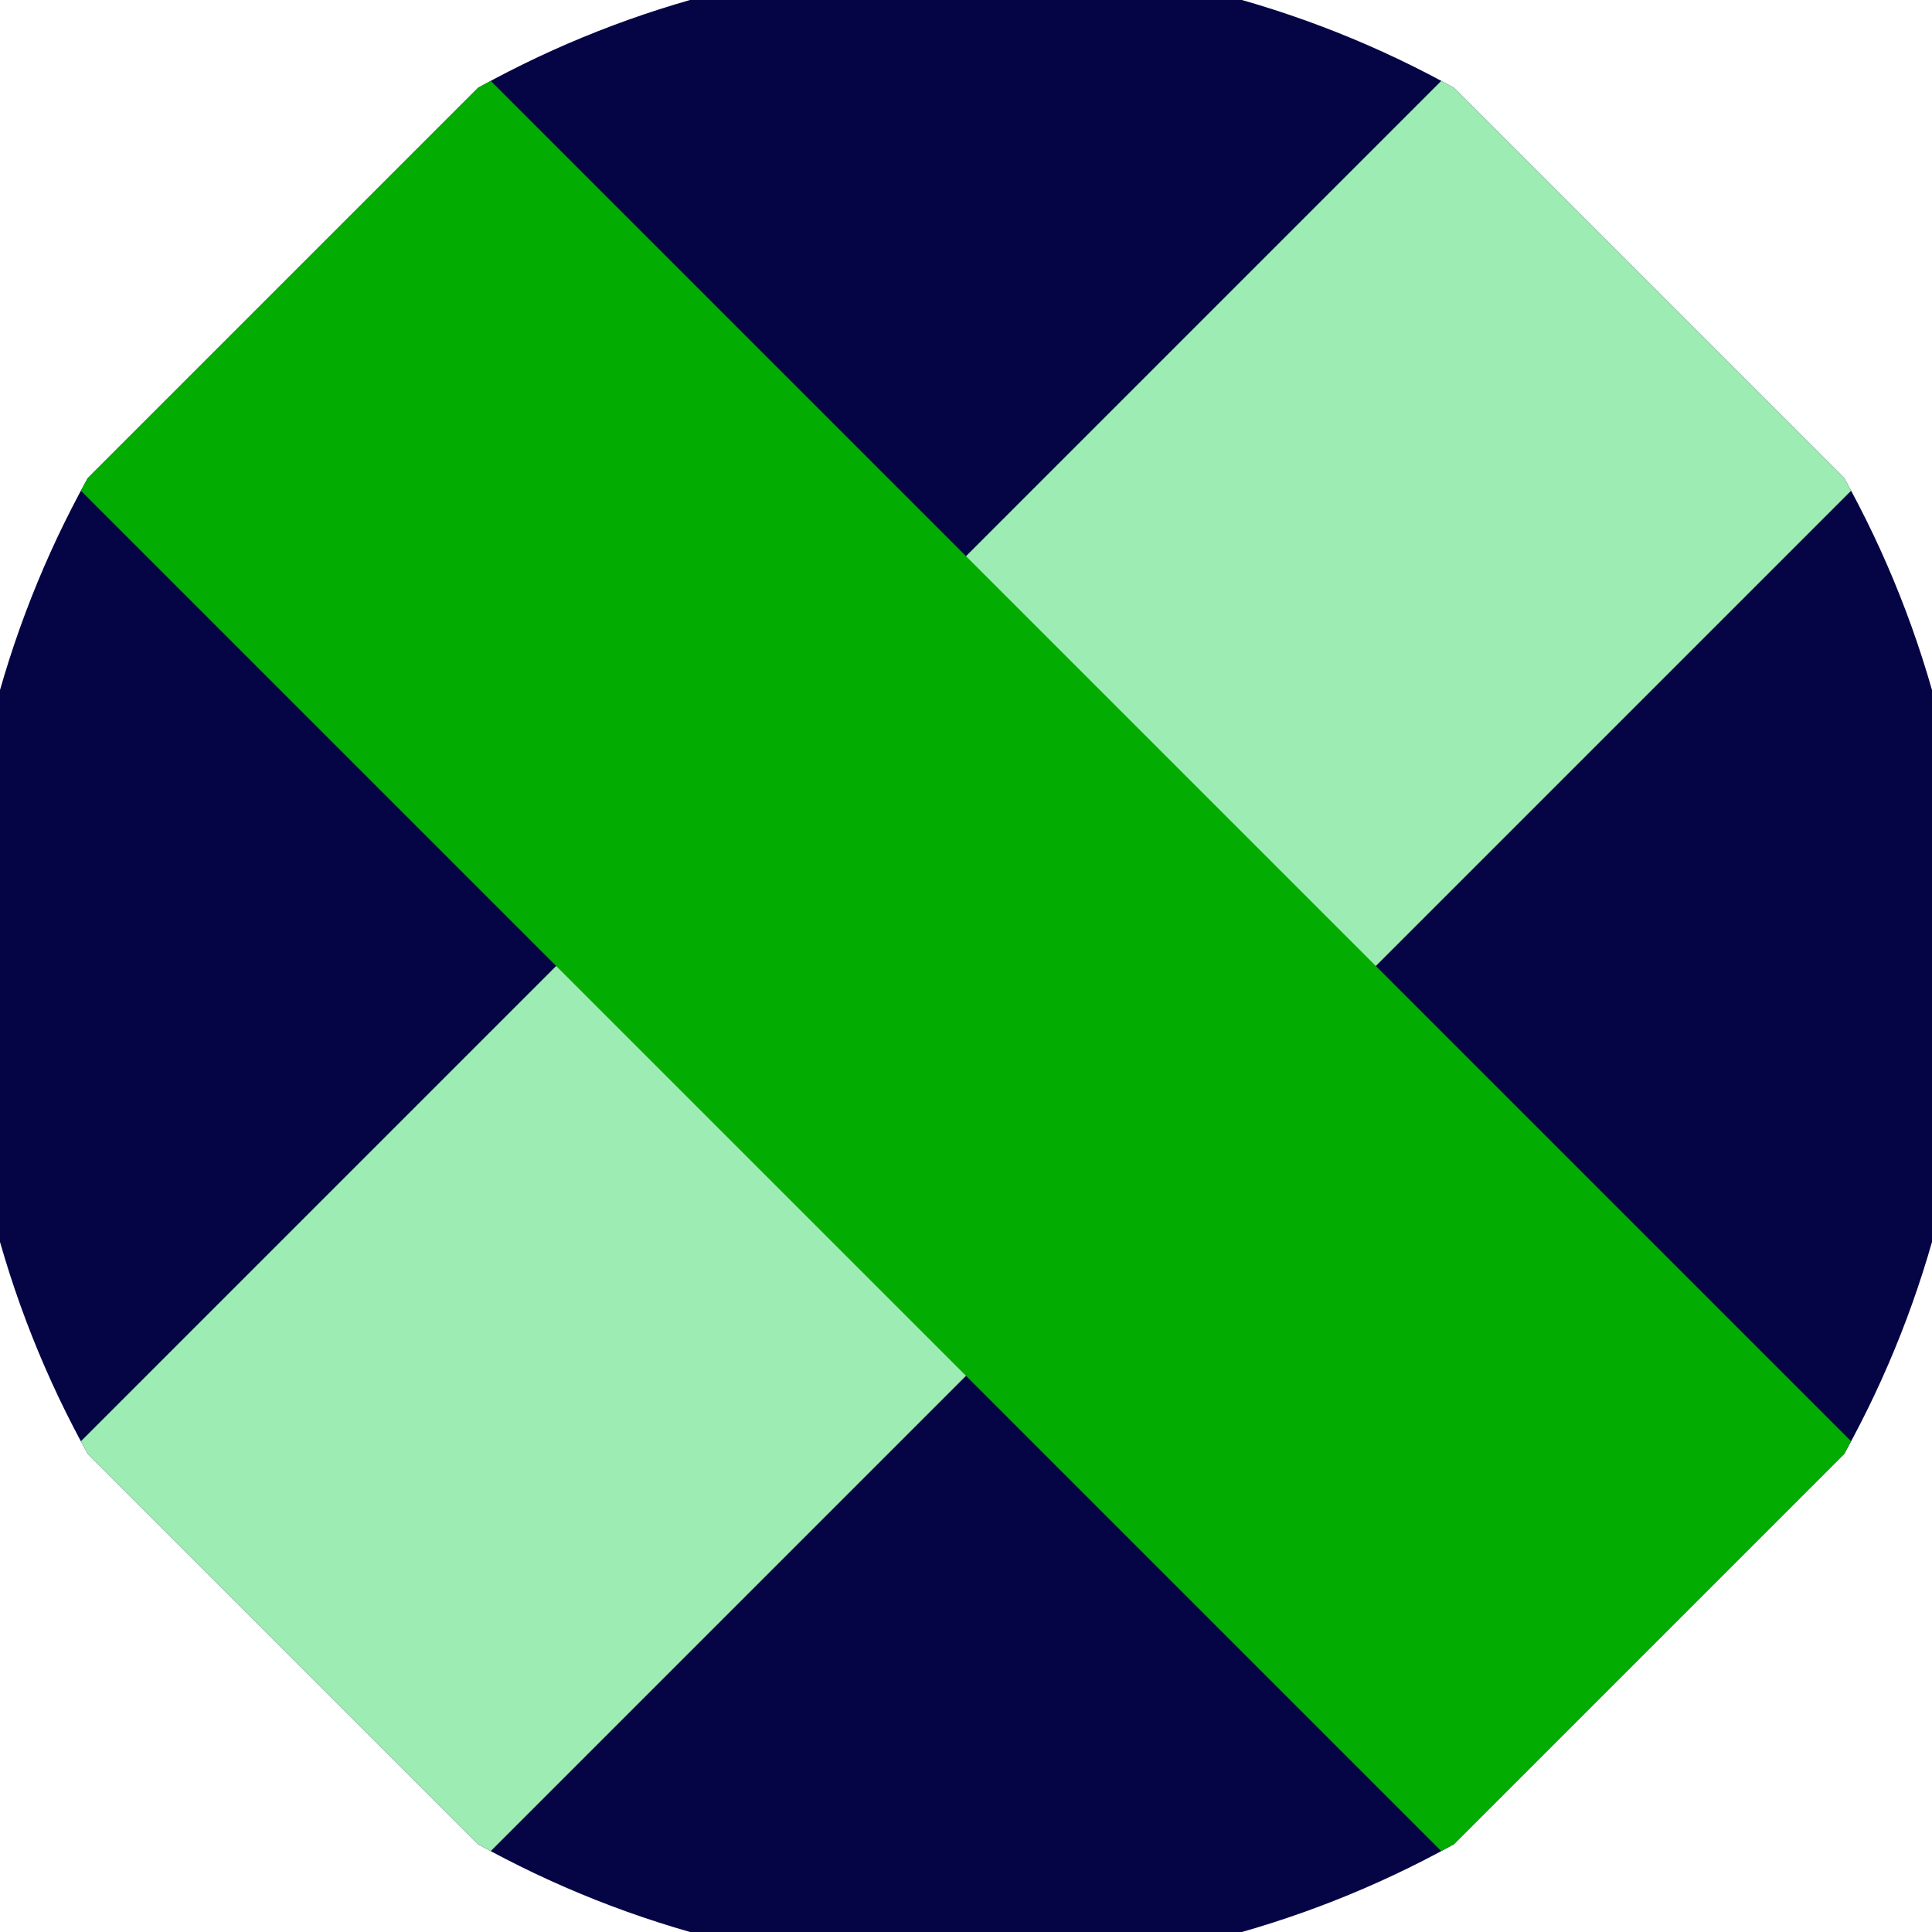 <svg xmlns="http://www.w3.org/2000/svg" width="128" height="128" viewBox="0 0 100 100" shape-rendering="geometricPrecision">
                            <defs>
                                <clipPath id="clip">
                                    <circle cx="50" cy="50" r="52" />
                                    <!--<rect x="0" y="0" width="100" height="100"/>-->
                                </clipPath>
                            </defs>
                            <g transform="rotate(45 50 50)">
                            <rect x="0" y="0" width="100" height="100" fill="#050545" clip-path="url(#clip)"/><path d="M 35 0 H 65 V 100 H 35 Z" fill="#9cecb4" clip-path="url(#clip)"/><path d="M 0 35 H 100 V 65 H 0 Z" fill="#03ac00" clip-path="url(#clip)"/></g></svg>